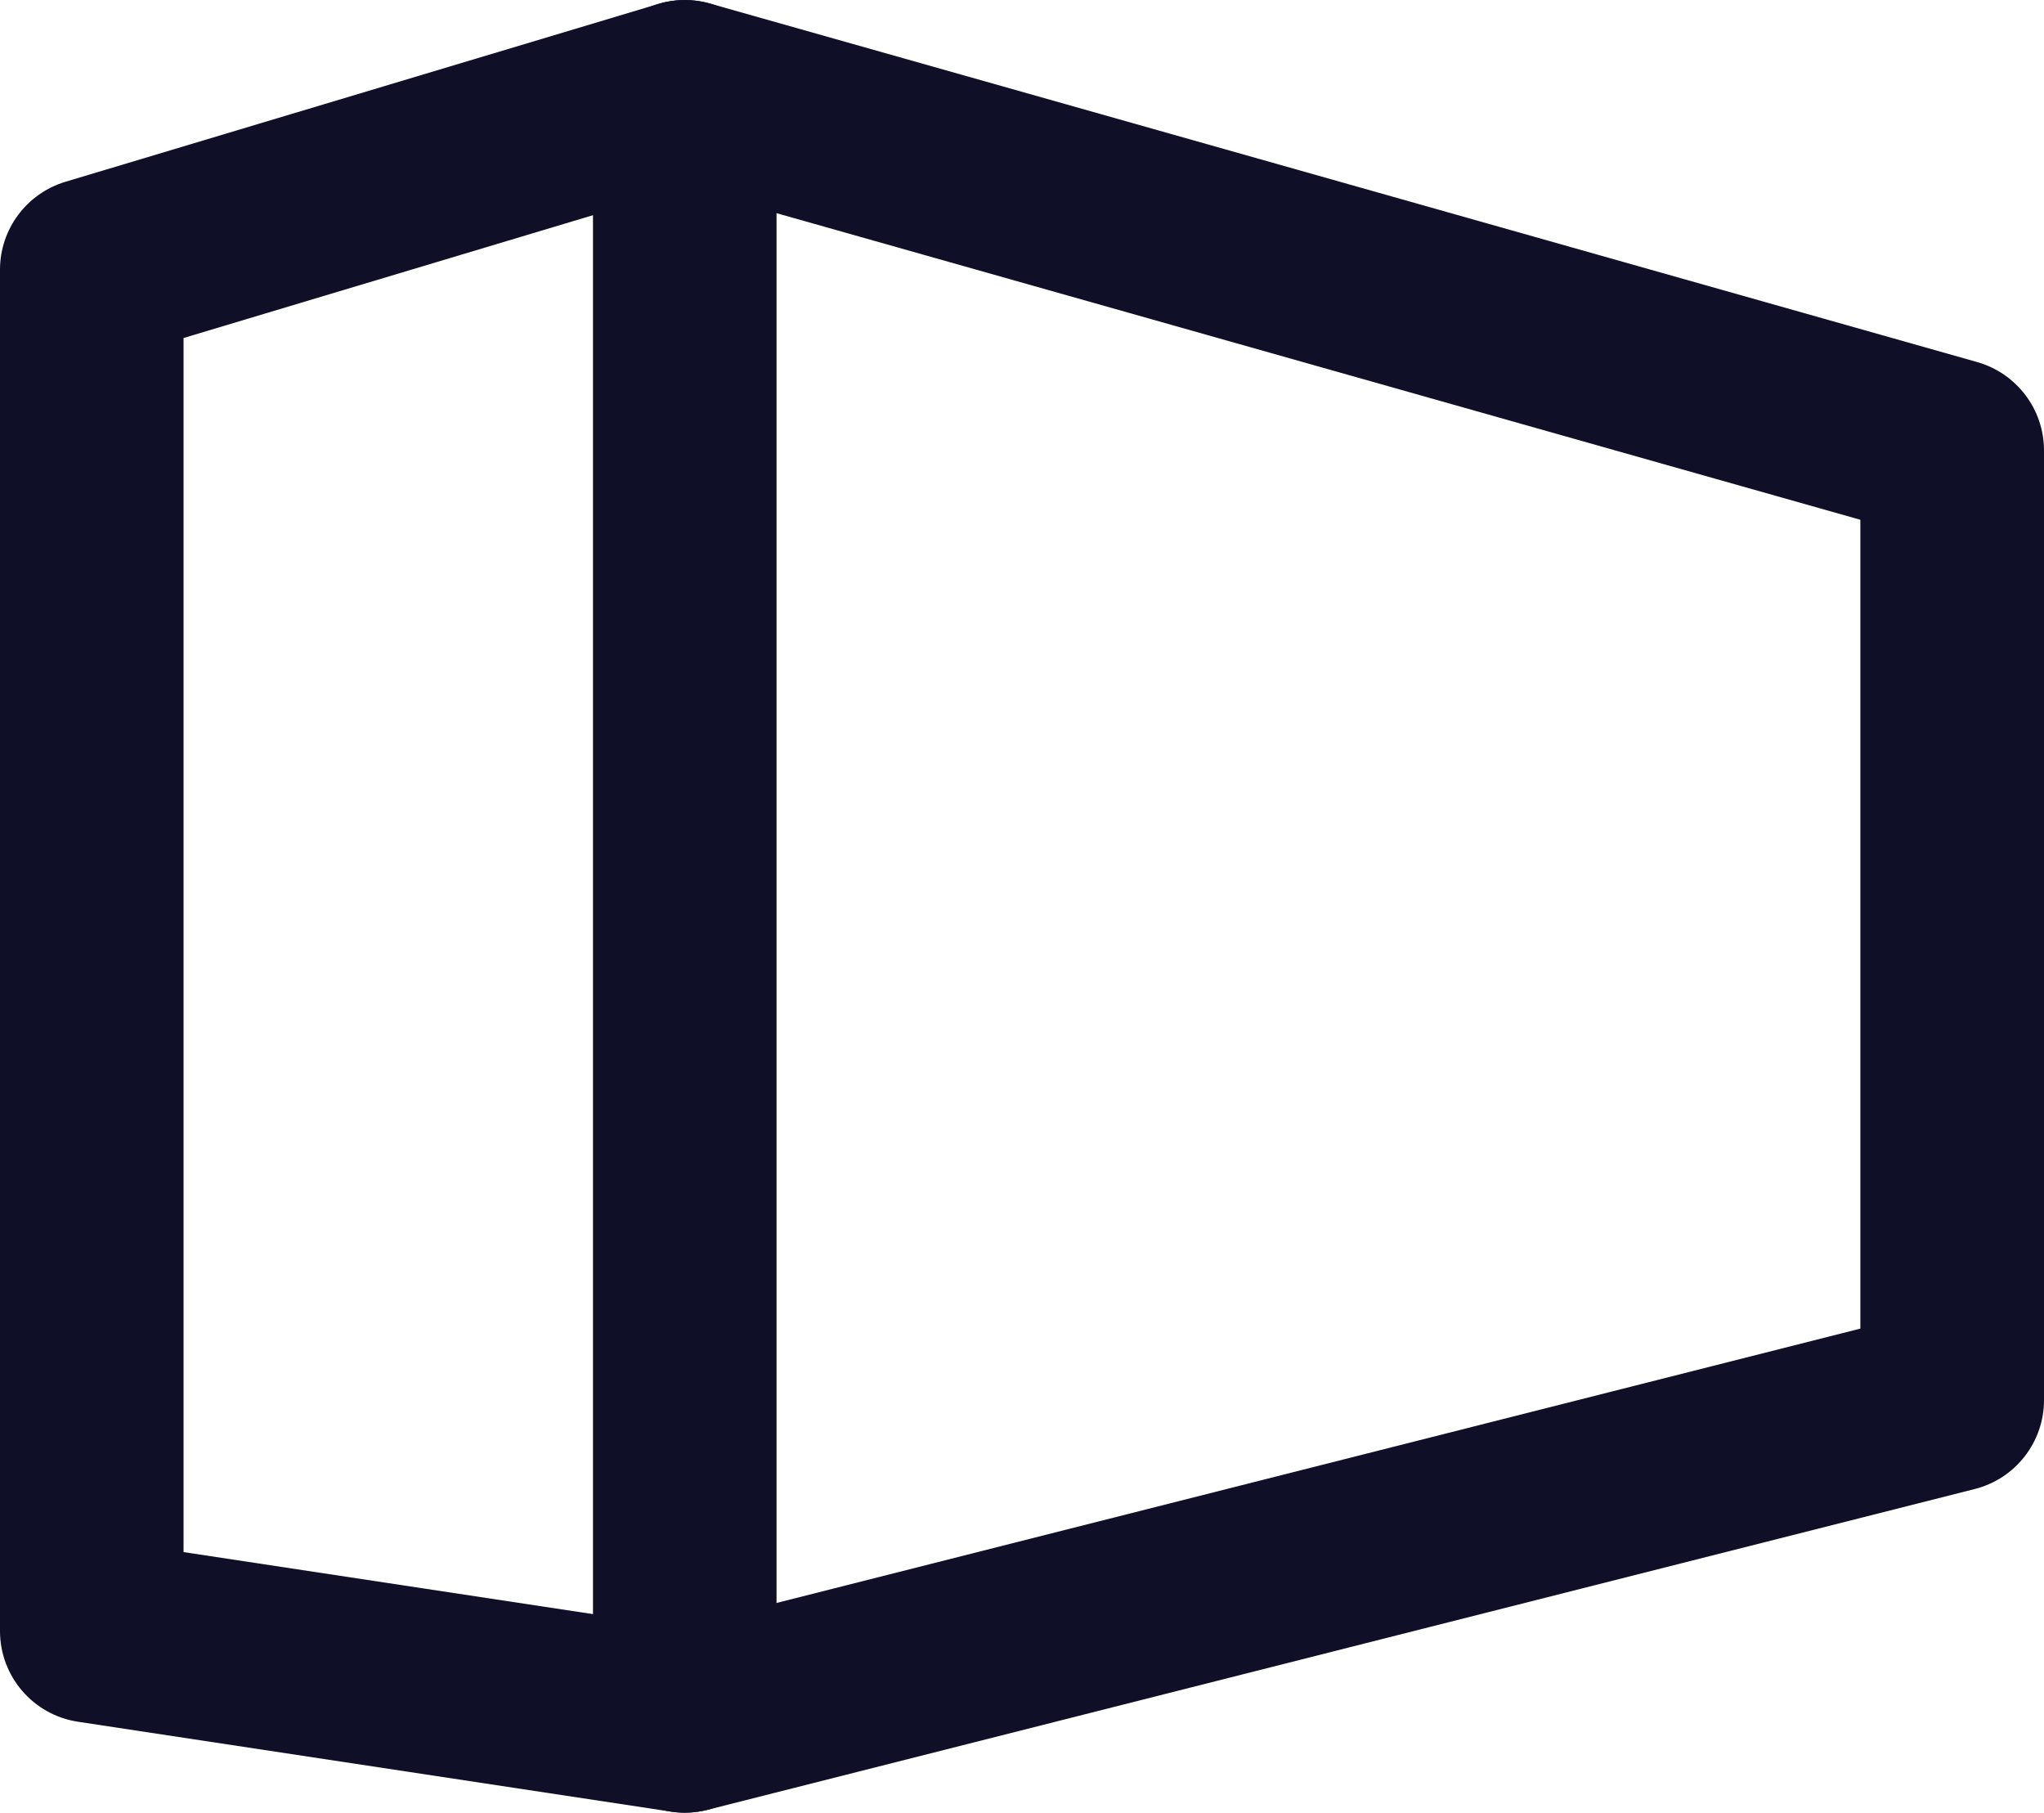 <?xml version="1.0" encoding="utf-8"?>
<!-- Generator: Adobe Illustrator 15.0.0, SVG Export Plug-In . SVG Version: 6.00 Build 0)  -->
<!DOCTYPE svg PUBLIC "-//W3C//DTD SVG 1.1 Tiny//EN" "http://www.w3.org/Graphics/SVG/1.1/DTD/svg11-tiny.dtd">
<svg version="1.1" baseProfile="tiny" id="Layer_1" xmlns="http://www.w3.org/2000/svg" xmlns:xlink="http://www.w3.org/1999/xlink"
	 x="0px" y="0px" width="23.474px" height="20.813px" viewBox="0 0 23.474 20.813" xml:space="preserve">
<path fill="#0F0F28" d="M7.864,20.813c-0.052,0-0.105-0.004-0.158-0.012l-6.81-1.032C0.381,19.691,0,19.249,0,18.727V3.096
	c0-0.465,0.306-0.875,0.752-1.009l6.81-2.042C7.754-0.013,7.958-0.014,8.151,0.04l14.555,4.117c0.454,0.129,0.768,0.543,0.768,1.015
	v10.904c0,0.482-0.328,0.903-0.796,1.021L8.123,20.781C8.038,20.802,7.951,20.813,7.864,20.813 M2.108,17.821l5.704,0.864
	l13.553-3.43V5.968L7.873,2.152L2.108,3.881V17.821z"/>
<path fill="#0F0F28" d="M7.864,20.813c-0.582,0-1.054-0.472-1.054-1.054V1.054C6.811,0.472,7.282,0,7.864,0s1.054,0.472,1.054,1.054
	v18.705C8.918,20.341,8.446,20.813,7.864,20.813"/>
</svg>
